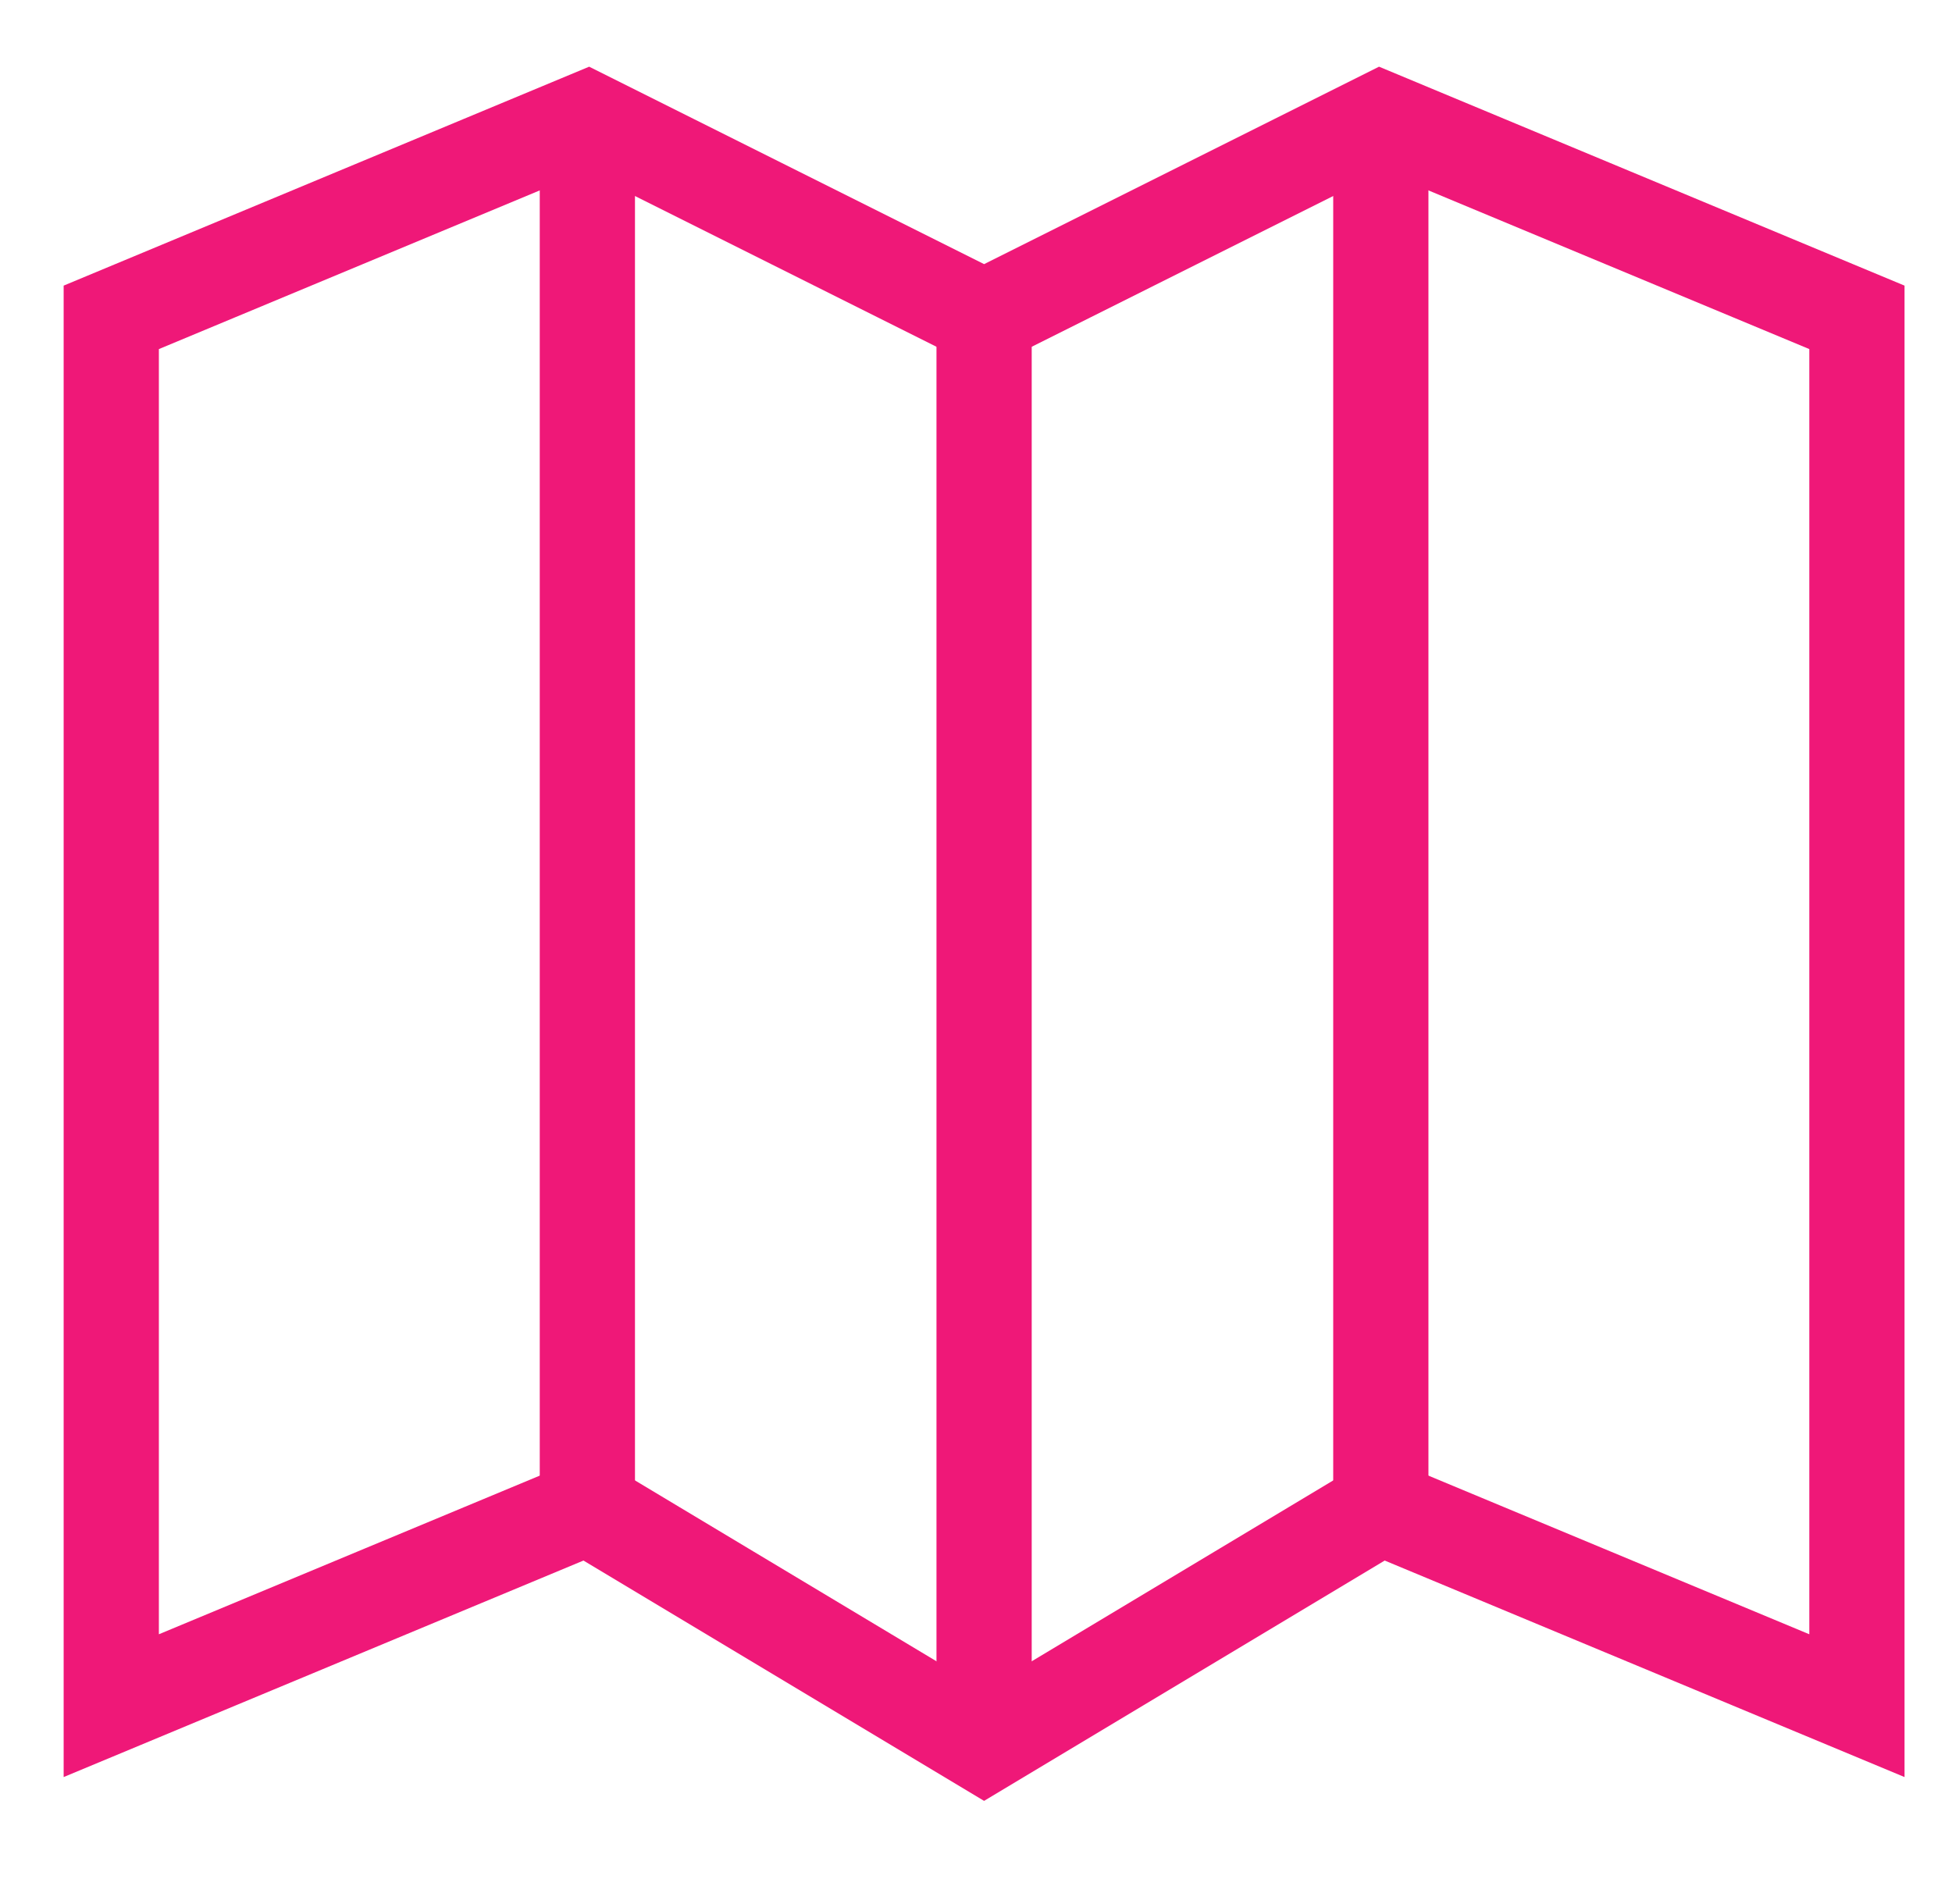 <svg width="41" height="40" viewBox="0 0 41 40" fill="none" xmlns="http://www.w3.org/2000/svg">
<g clip-path="url(#clip0_139_18861)">
<path d="M12.337 2.5V31.667" stroke="#EF1878" stroke-width="2" stroke-miterlimit="10"/>
<path d="M20.67 6.667V36.278" stroke="#EF1878" stroke-width="2" stroke-miterlimit="10"/>
<path d="M29.003 2.5V31.667" stroke="#EF1878" stroke-width="2" stroke-miterlimit="10"/>
<path d="M29.003 2.5L20.67 6.667L12.337 2.5L2.337 6.667V35.833L12.337 31.667L20.67 36.667L29.003 31.667L39.003 35.833V6.667L29.003 2.5Z" stroke="#EF1878" stroke-width="2" stroke-miterlimit="10" stroke-linecap="square"/>
</g>
<defs>
<clipPath id="clip0_139_18861">
<rect width="40" height="40" fill="white" transform="translate(0.67)"/>
</clipPath>
</defs>
</svg>
